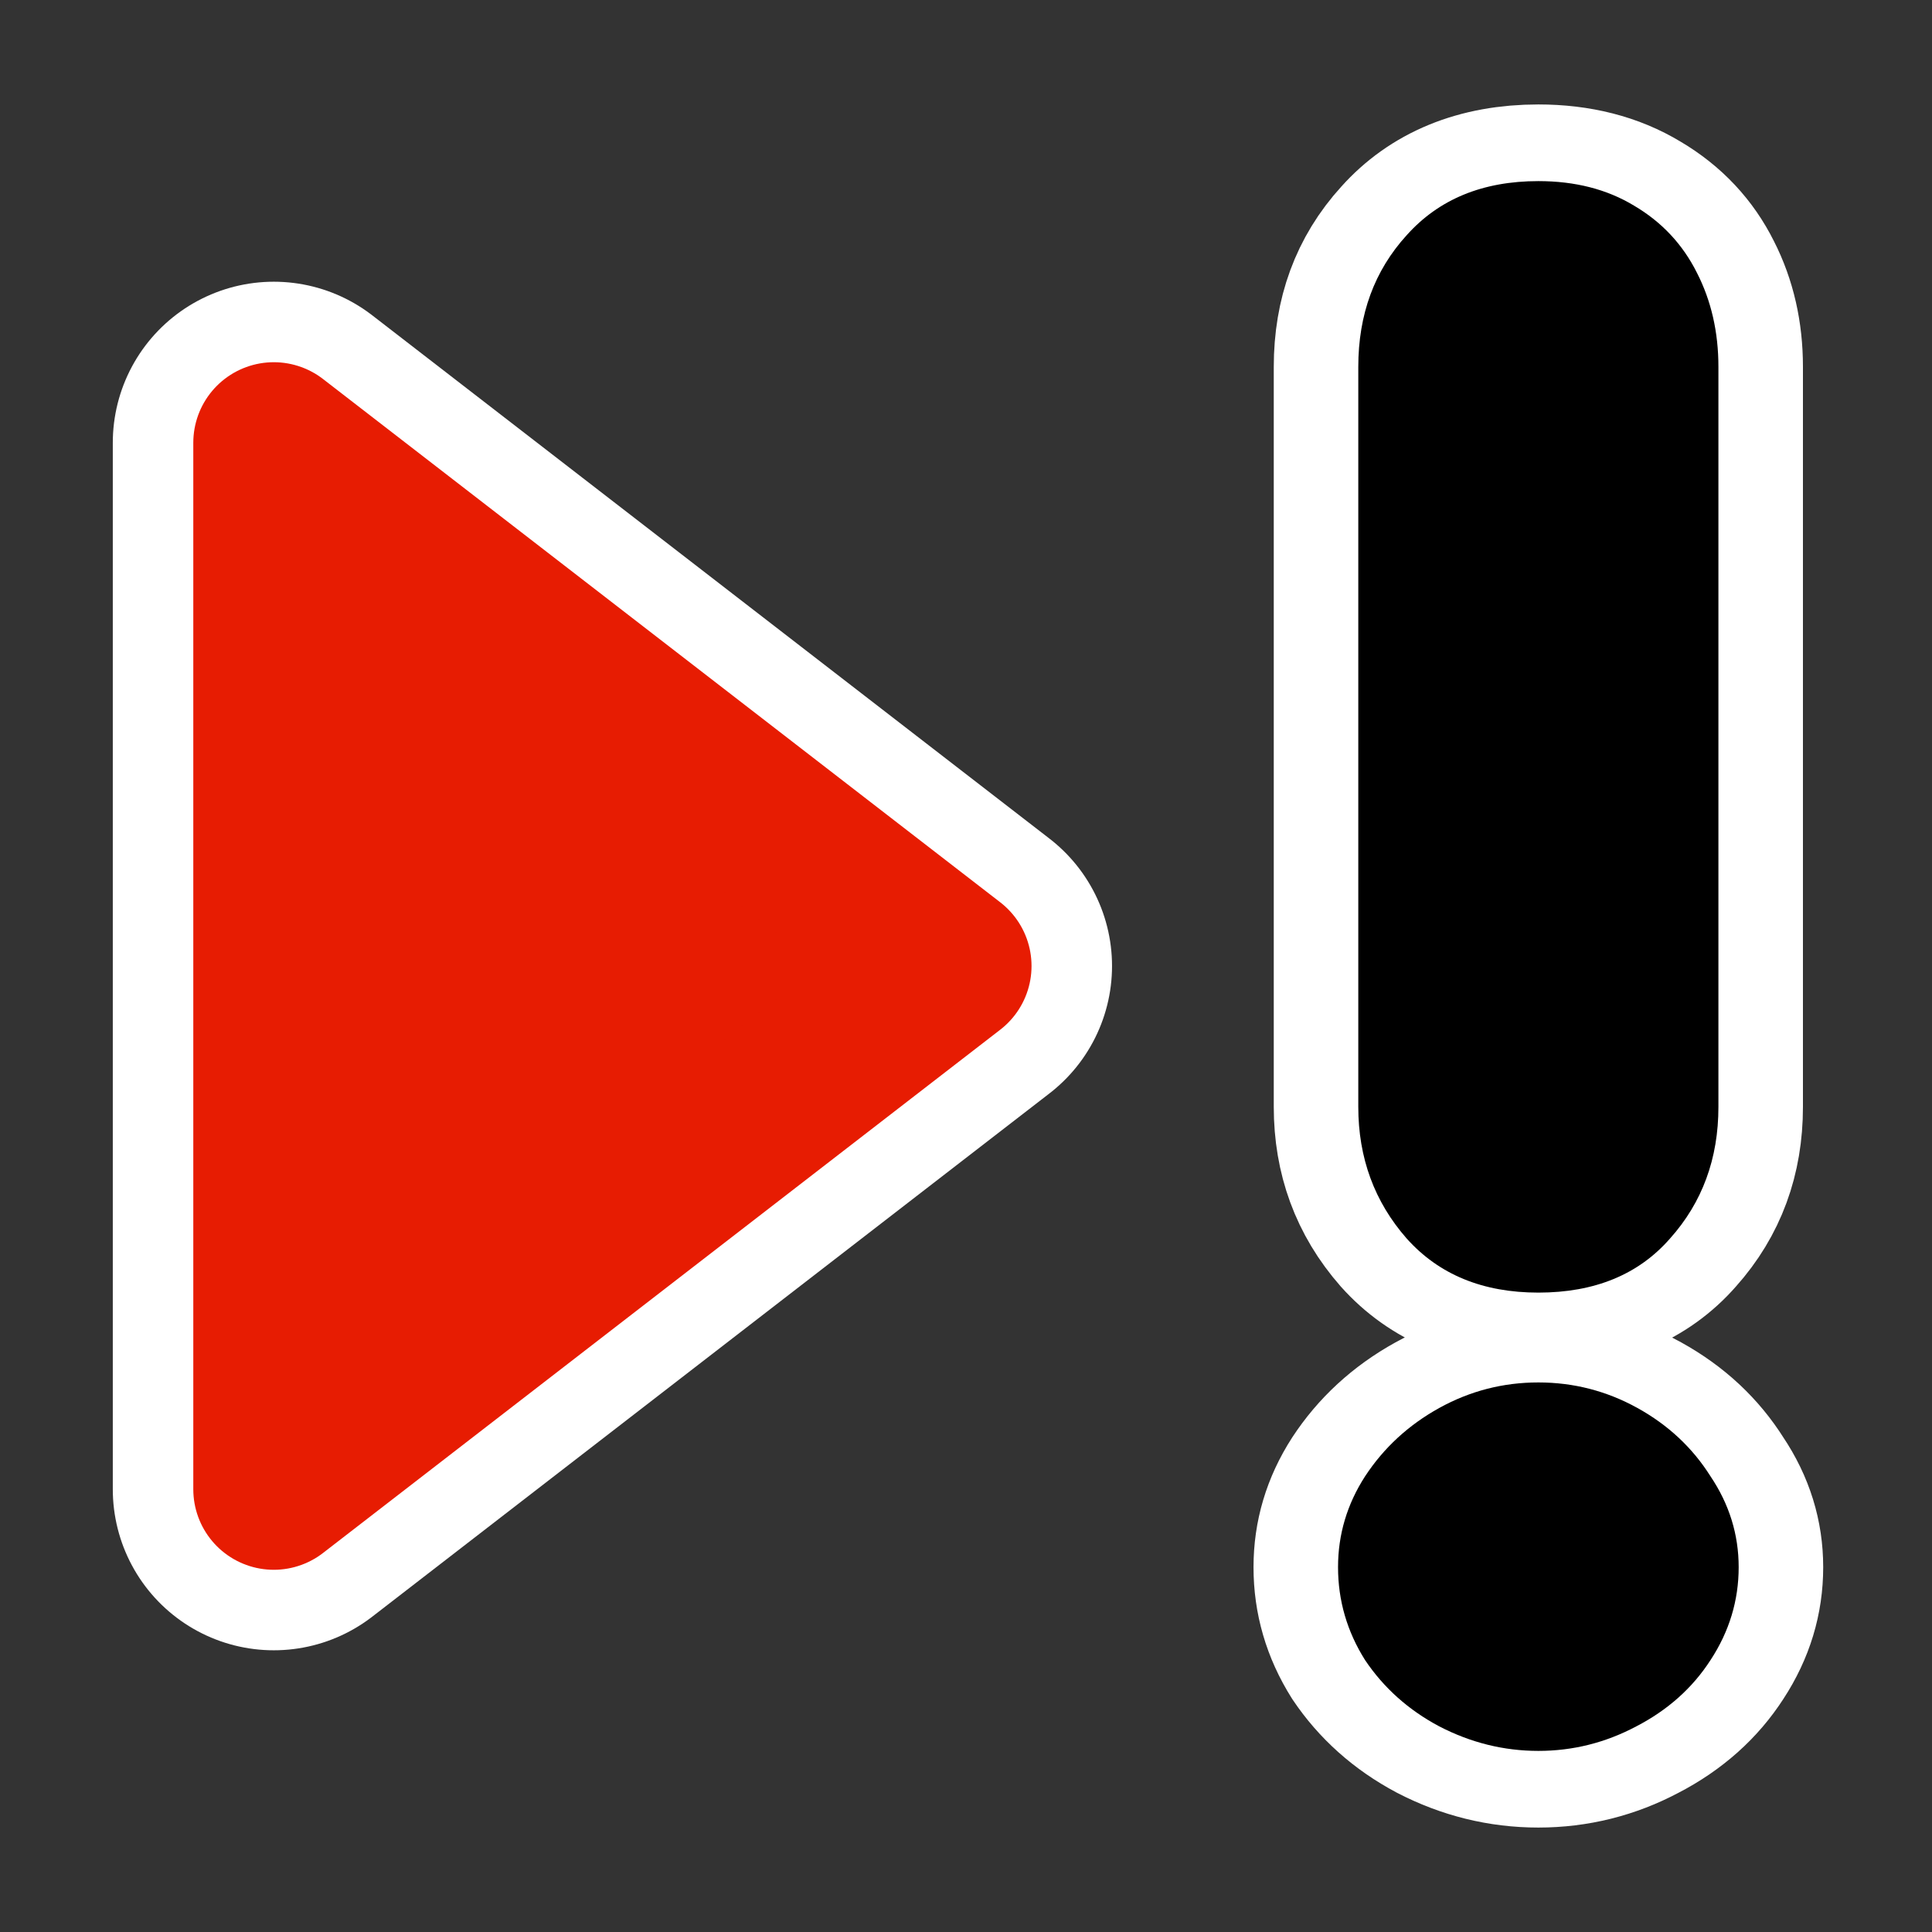 <?xml version="1.0" encoding="UTF-8"?>
<svg _SVGFile__filename="oldscale/actions/nexterror.svg"   sodipodi:version="0.32" version="1.0" viewBox="0 0 60 60" xmlns="http://www.w3.org/2000/svg" xmlns:sodipodi="http://inkscape.sourceforge.net/DTD/sodipodi-0.dtd">
<rect x="0" y="0" width="60" height="60" fill="#333333" stroke="none"/>
<sodipodi:namedview bordercolor="#666666" borderopacity="1.0" pagecolor="#ffffff"/>
<g transform="translate(2.879)">
<g transform="translate(-5.215 1.764)" stroke-linecap="round" stroke-linejoin="round">
<path d="m10.839 44.487 21.032-16.251-21.032-16.251v32.502z" fill="none" stroke="#fff" stroke-width="10" sodipodi:nodetypes="cccc"/>
<path d="m10.839 44.487 21.032-16.251-21.032-16.251v32.502z" fill="#e71c02" fill-rule="evenodd" stroke="#e71c02" stroke-width="5" sodipodi:nodetypes="cccc"/>
</g>
<g transform="matrix(1 0 0 .907 -11.526 2.79)">
<path d="m62.014 9.486v25.338c0 1.77-0.501 3.272-1.503 4.507-0.979 1.235-2.342 1.852-4.089 1.852-1.724 0-3.087-0.617-4.089-1.852-1.002-1.258-1.503-2.761-1.503-4.508v-25.338c0-1.793 0.501-3.296 1.503-4.508 1.002-1.235 2.365-1.852 4.089-1.852 1.142 1e-4 2.132 0.28 2.97 0.839 0.862 0.559 1.515 1.328 1.958 2.307 0.442 0.955 0.664 2.027 0.664 3.215m-11.813 41.098c0-1.118 0.28-2.155 0.839-3.11 0.582-0.979 1.351-1.759 2.306-2.342 0.956-0.582 1.981-0.873 3.076-0.873s2.12 0.291 3.075 0.873c0.956 0.583 1.713 1.363 2.272 2.342 0.582 0.955 0.874 1.992 0.874 3.11 0 1.142-0.292 2.202-0.874 3.181-0.559 0.955-1.328 1.712-2.307 2.271-0.955 0.559-1.968 0.839-3.04 0.839s-2.097-0.28-3.076-0.839c-0.955-0.559-1.724-1.316-2.306-2.271-0.559-0.979-0.839-2.039-0.839-3.181" fill="none" stroke="#fff" stroke-linejoin="round" stroke-width="5.25"/>
<path d="m62.014 9.486v25.338c0 1.77-0.501 3.272-1.503 4.507-0.979 1.235-2.342 1.852-4.089 1.852-1.724 0-3.087-0.617-4.089-1.852-1.002-1.258-1.503-2.761-1.503-4.508v-25.338c0-1.793 0.501-3.296 1.503-4.508 1.002-1.235 2.365-1.852 4.089-1.852 1.142 1e-4 2.132 0.28 2.97 0.839 0.862 0.559 1.515 1.328 1.958 2.307 0.442 0.955 0.664 2.027 0.664 3.215m-11.813 41.098c0-1.118 0.28-2.155 0.839-3.11 0.582-0.979 1.351-1.759 2.306-2.342 0.956-0.582 1.981-0.873 3.076-0.873s2.12 0.291 3.075 0.873c0.956 0.583 1.713 1.363 2.272 2.342 0.582 0.955 0.874 1.992 0.874 3.11 0 1.142-0.292 2.202-0.874 3.181-0.559 0.955-1.328 1.712-2.307 2.271-0.955 0.559-1.968 0.839-3.04 0.839s-2.097-0.28-3.076-0.839c-0.955-0.559-1.724-1.316-2.306-2.271-0.559-0.979-0.839-2.039-0.839-3.181"/>
</g>
</g>
</svg>
